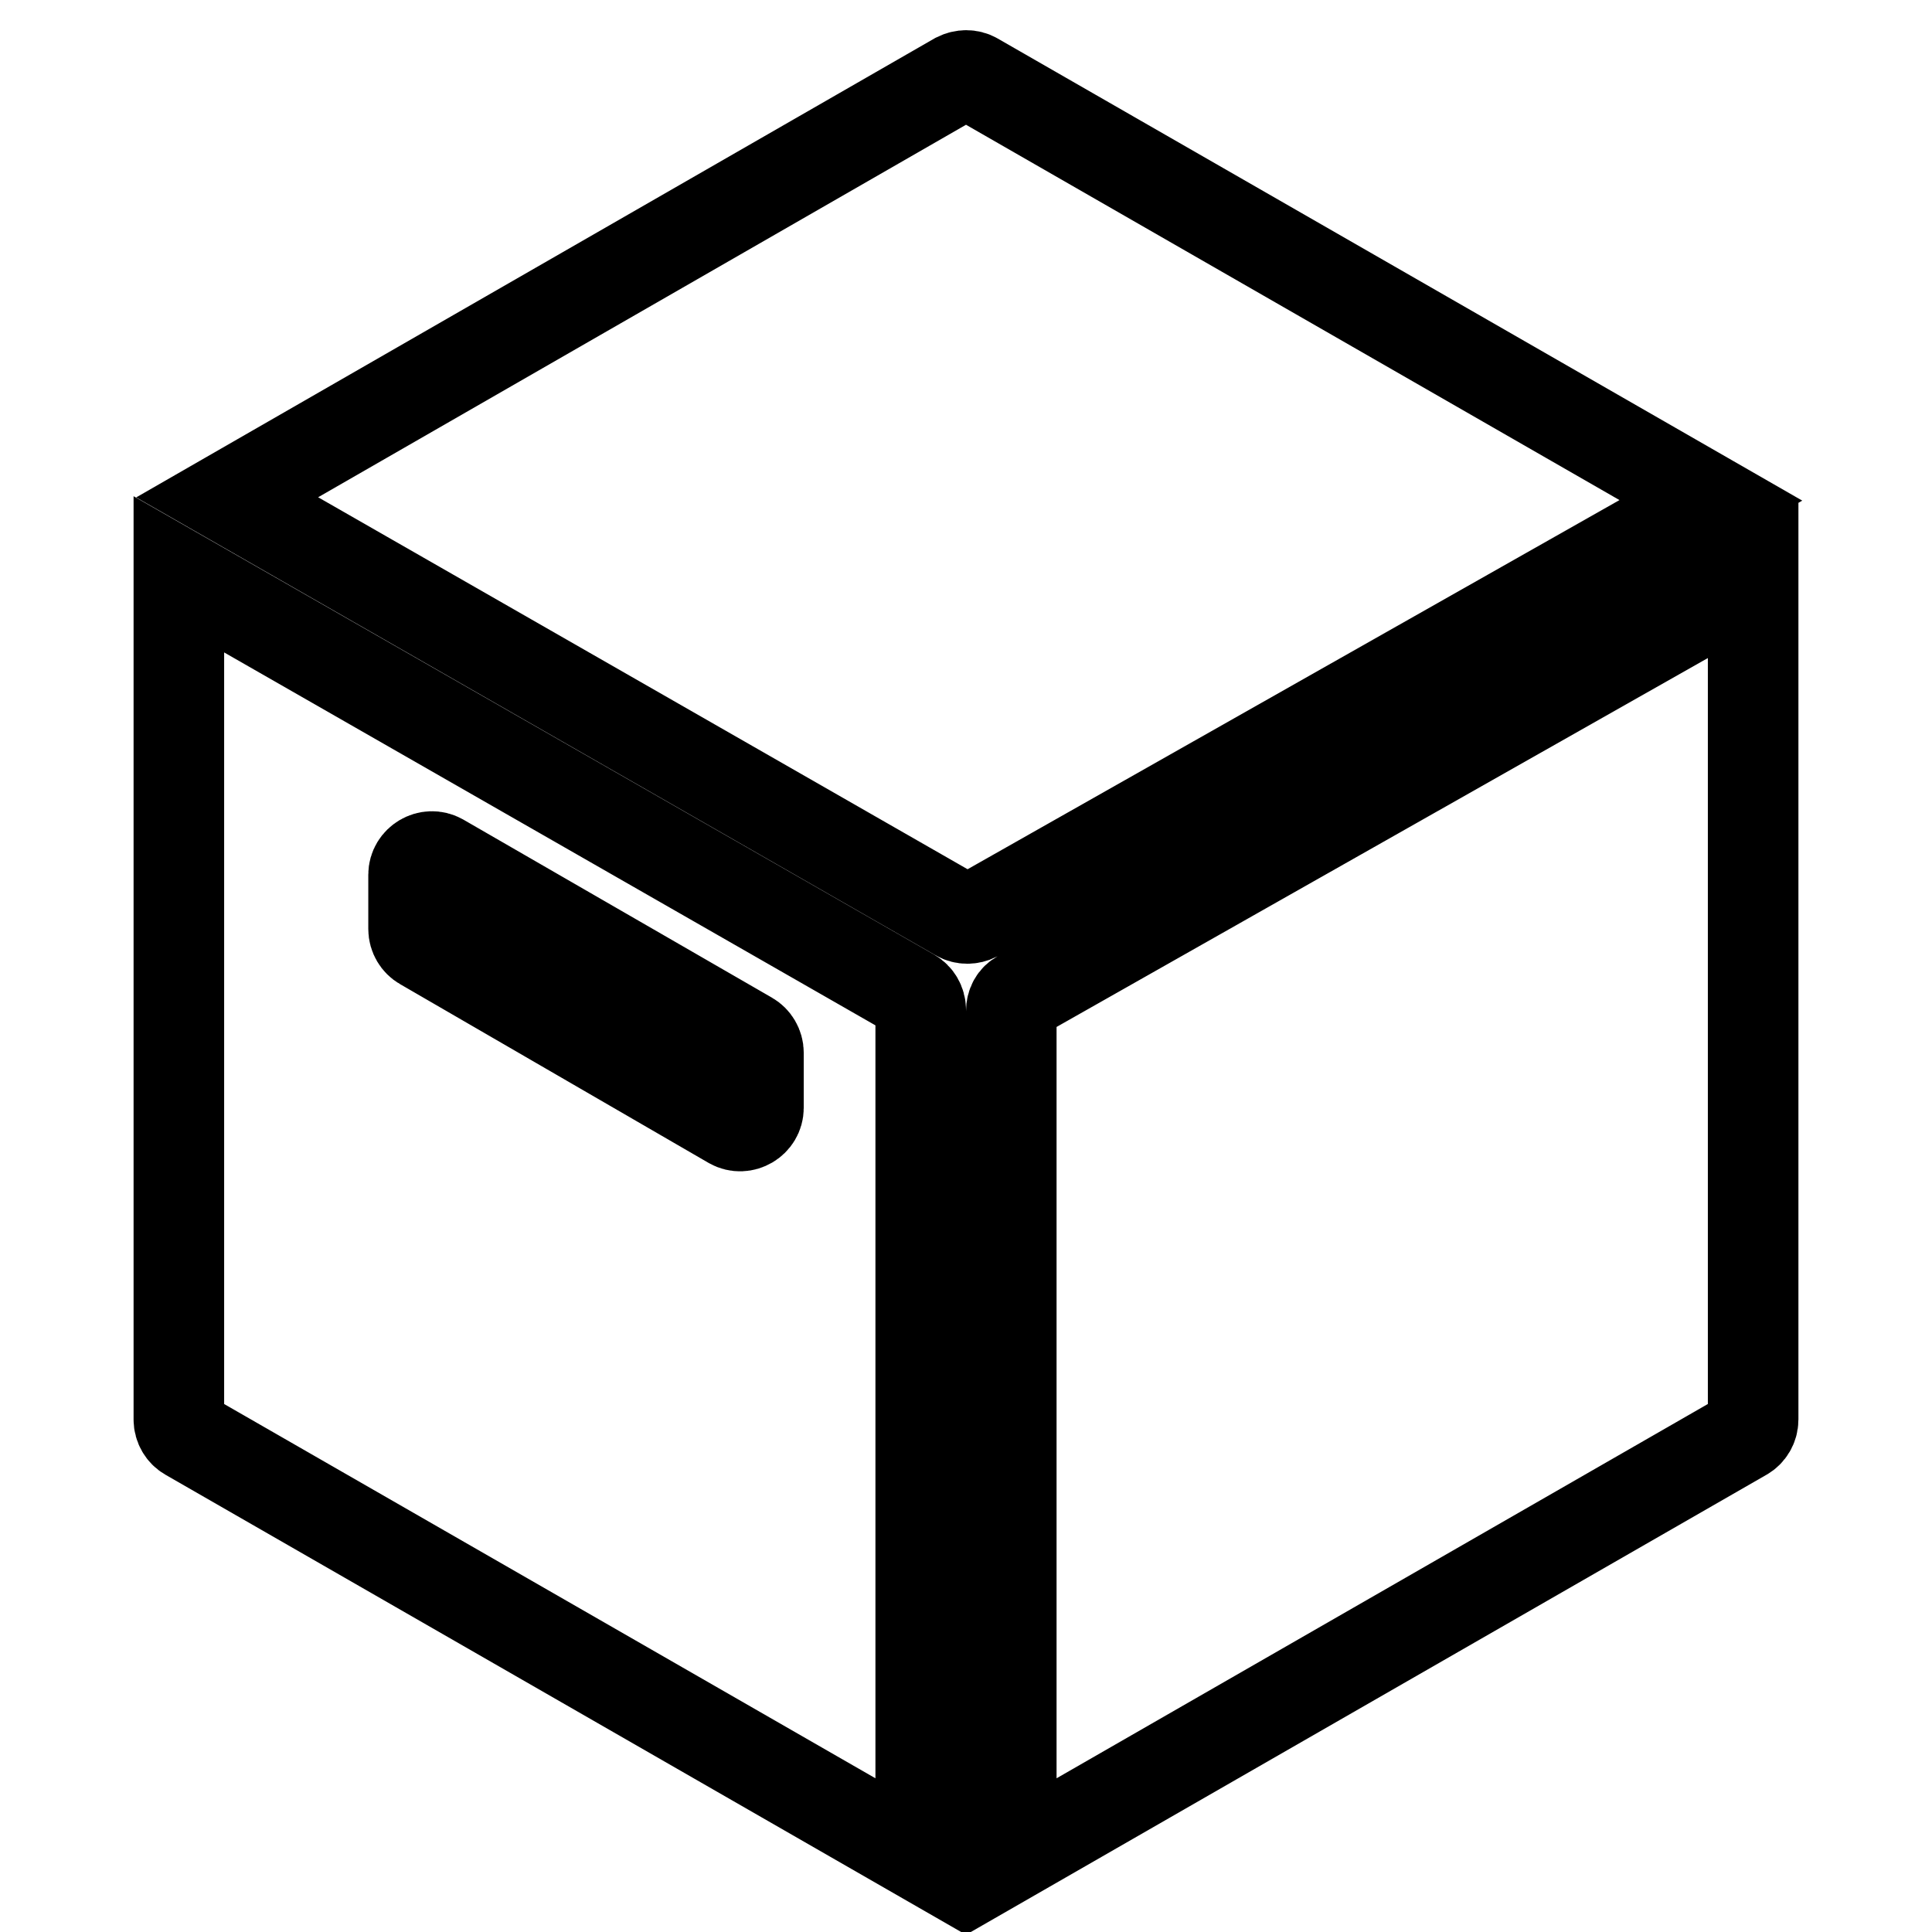 <?xml version="1.0" encoding="utf-8"?>
<!-- Svg Vector Icons : http://www.onlinewebfonts.com/icon -->
<!DOCTYPE svg PUBLIC "-//W3C//DTD SVG 1.1//EN" "http://www.w3.org/Graphics/SVG/1.1/DTD/svg11.dtd">
<svg version="1.1" xmlns="http://www.w3.org/2000/svg" xmlns:xlink="http://www.w3.org/1999/xlink" x="0px" y="0px" viewBox="0 0 256 256" enable-background="new 0 0 256 256" xml:space="preserve">
<g> <path stroke-width="12" fill-opacity="0" stroke="#000000"  d="M127,121.4c0.7,0.4,1.6,0.4,2.4,0l97.3-55.1l-97.5-56c-0.7-0.4-1.6-0.4-2.4,0L30.1,65.9L127,121.4z  M122,133.8c0-0.9-0.5-1.7-1.2-2.1L23.7,76.1v112c0,0.9,0.5,1.7,1.2,2.1L122,246V133.8z M100.5,146.8c0,1.8-2,3-3.6,2.1L56,125.2 c-0.7-0.4-1.2-1.2-1.2-2.1v-7.2c0-1.8,2-3,3.6-2.1l40.9,23.6c0.7,0.4,1.2,1.2,1.2,2.1V146.8L100.5,146.8z M135.2,131.9 c-0.8,0.4-1.2,1.2-1.2,2.1v112l97.1-55.8c0.7-0.4,1.2-1.2,1.2-2.1V76.9L135.2,131.9z"/></g>
</svg>